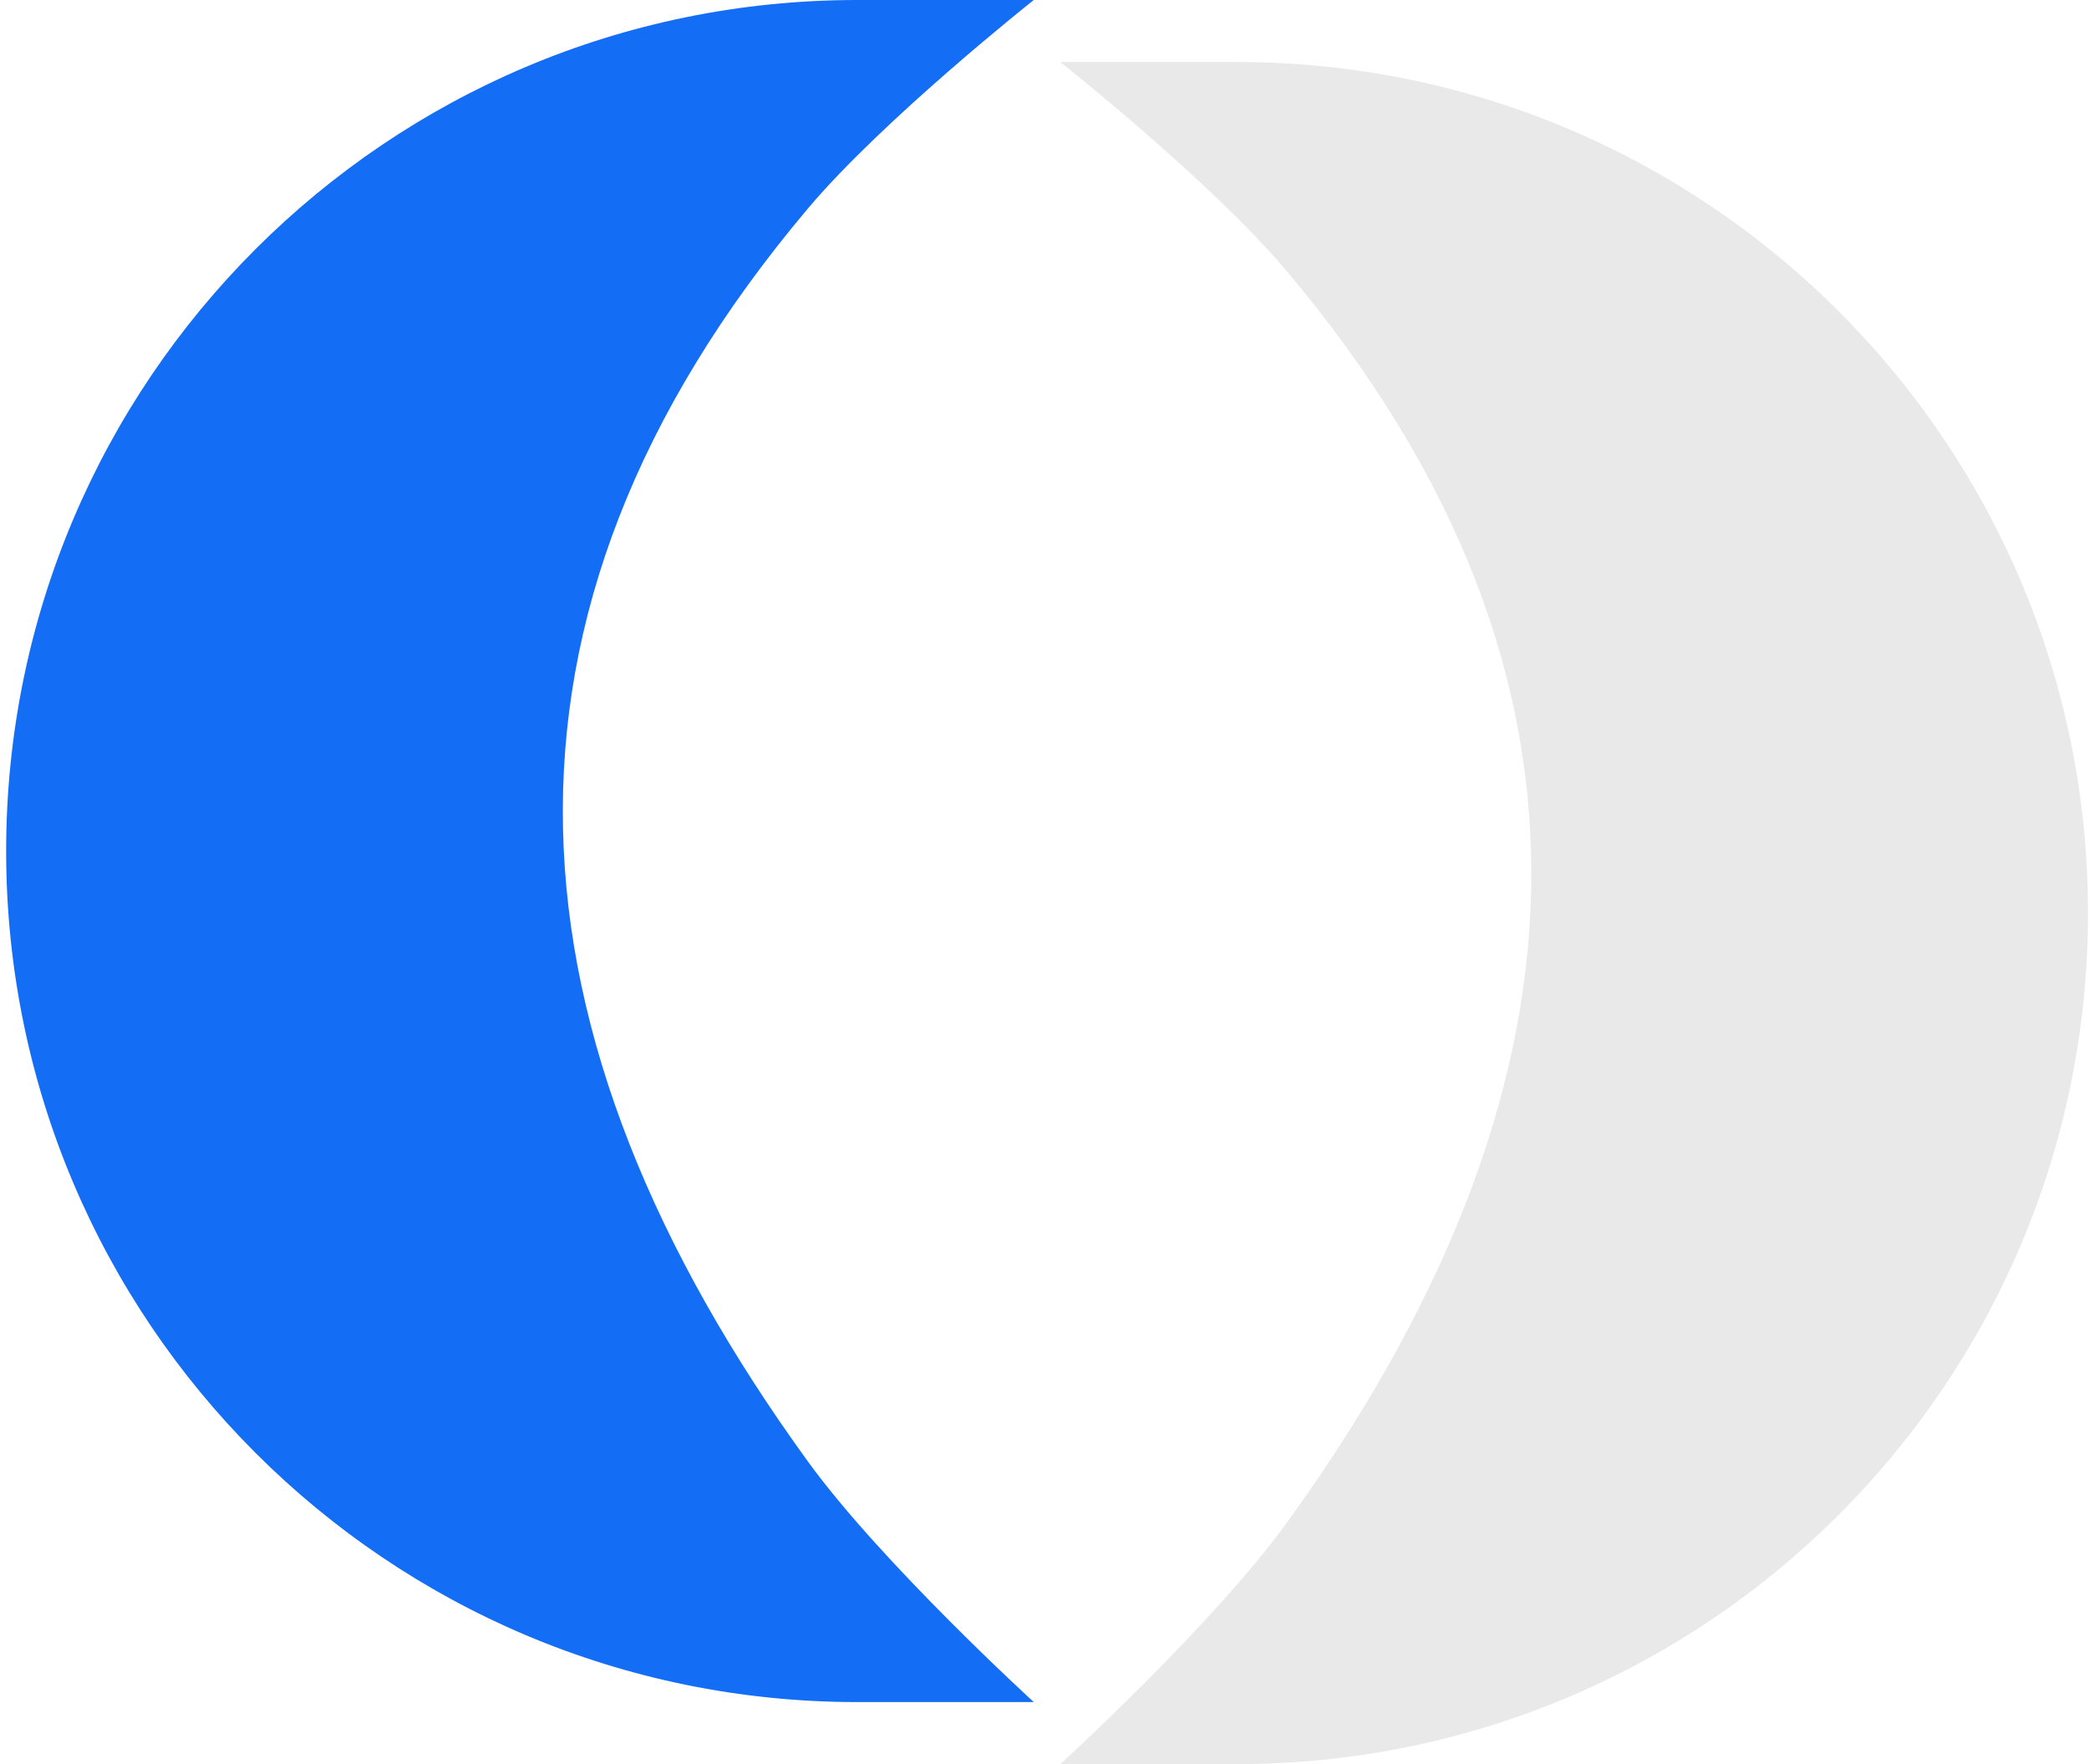 <svg width="135" height="114" viewBox="0 0 135 114" fill="none" xmlns="http://www.w3.org/2000/svg">
<path d="M134.935 59.004C134.935 28.63 110.313 4.008 79.939 4.008L68.525 4.008C68.525 4.008 78.28 11.732 83.135 17.497C105.374 43.902 103.063 70.927 83.135 98.435C78.383 104.995 68.525 114 68.525 114L79.939 114C110.313 114 134.935 89.377 134.935 59.004Z" fill="#E9E9E9"/>
<path d="M0.397 54.996C0.397 24.623 25.019 0 55.393 0H66.807C66.807 0 57.052 7.725 52.197 13.49C29.958 39.895 32.269 66.919 52.197 94.427C56.949 100.987 66.807 109.992 66.807 109.992H55.393C25.019 109.992 0.397 85.37 0.397 54.996Z" fill="#146EF5"/>
</svg>
